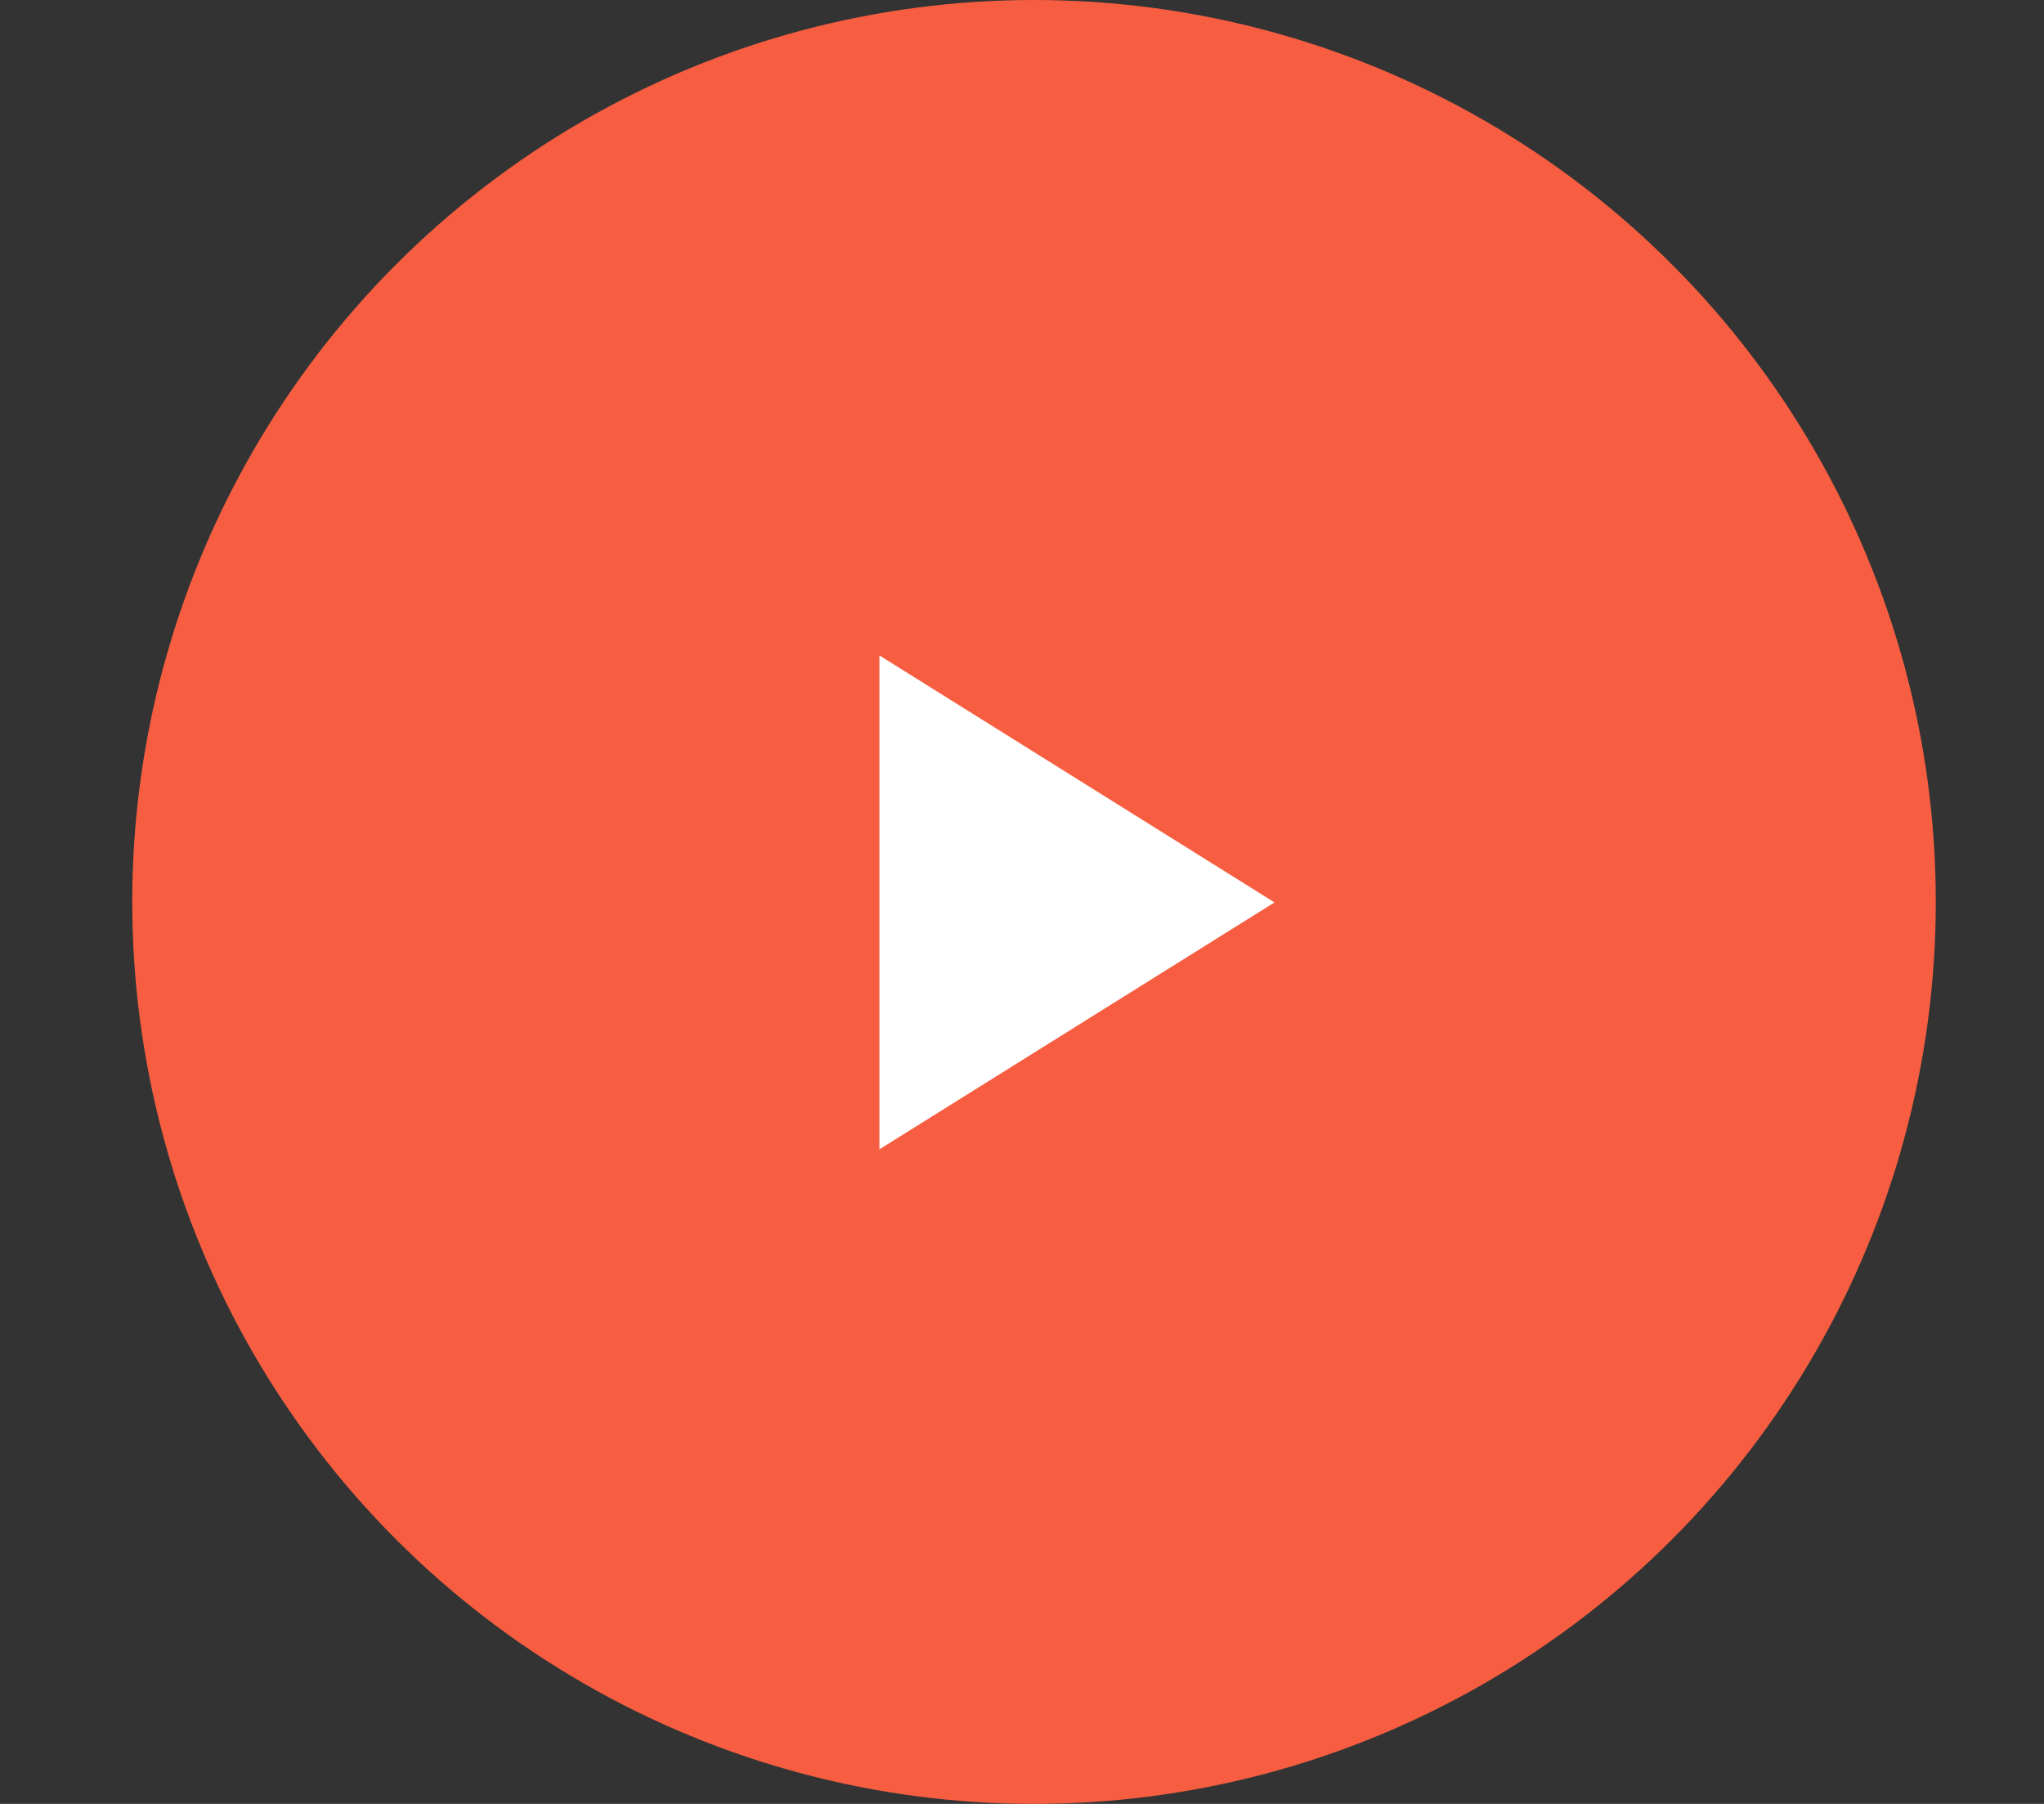 <svg id="euwLMUi3zZh1" xmlns="http://www.w3.org/2000/svg" xmlns:xlink="http://www.w3.org/1999/xlink" viewBox="0 0 17 15" shape-rendering="geometricPrecision" text-rendering="geometricPrecision"><rect x="0" y="0" width="17" height="15" fill="#333333" stroke="none"/><g transform="translate(14131-5206)"><g transform="translate(-15169.9 2220)"><circle r="7.5" transform="translate(1047.5 2993.5)" fill="#f75e41"/><path d="M2.054,0L4.107,3.286h-4.107Z" transform="matrix(0 1-1 0 1049.5 2991.45)" fill="#fff"/></g></g></svg>
